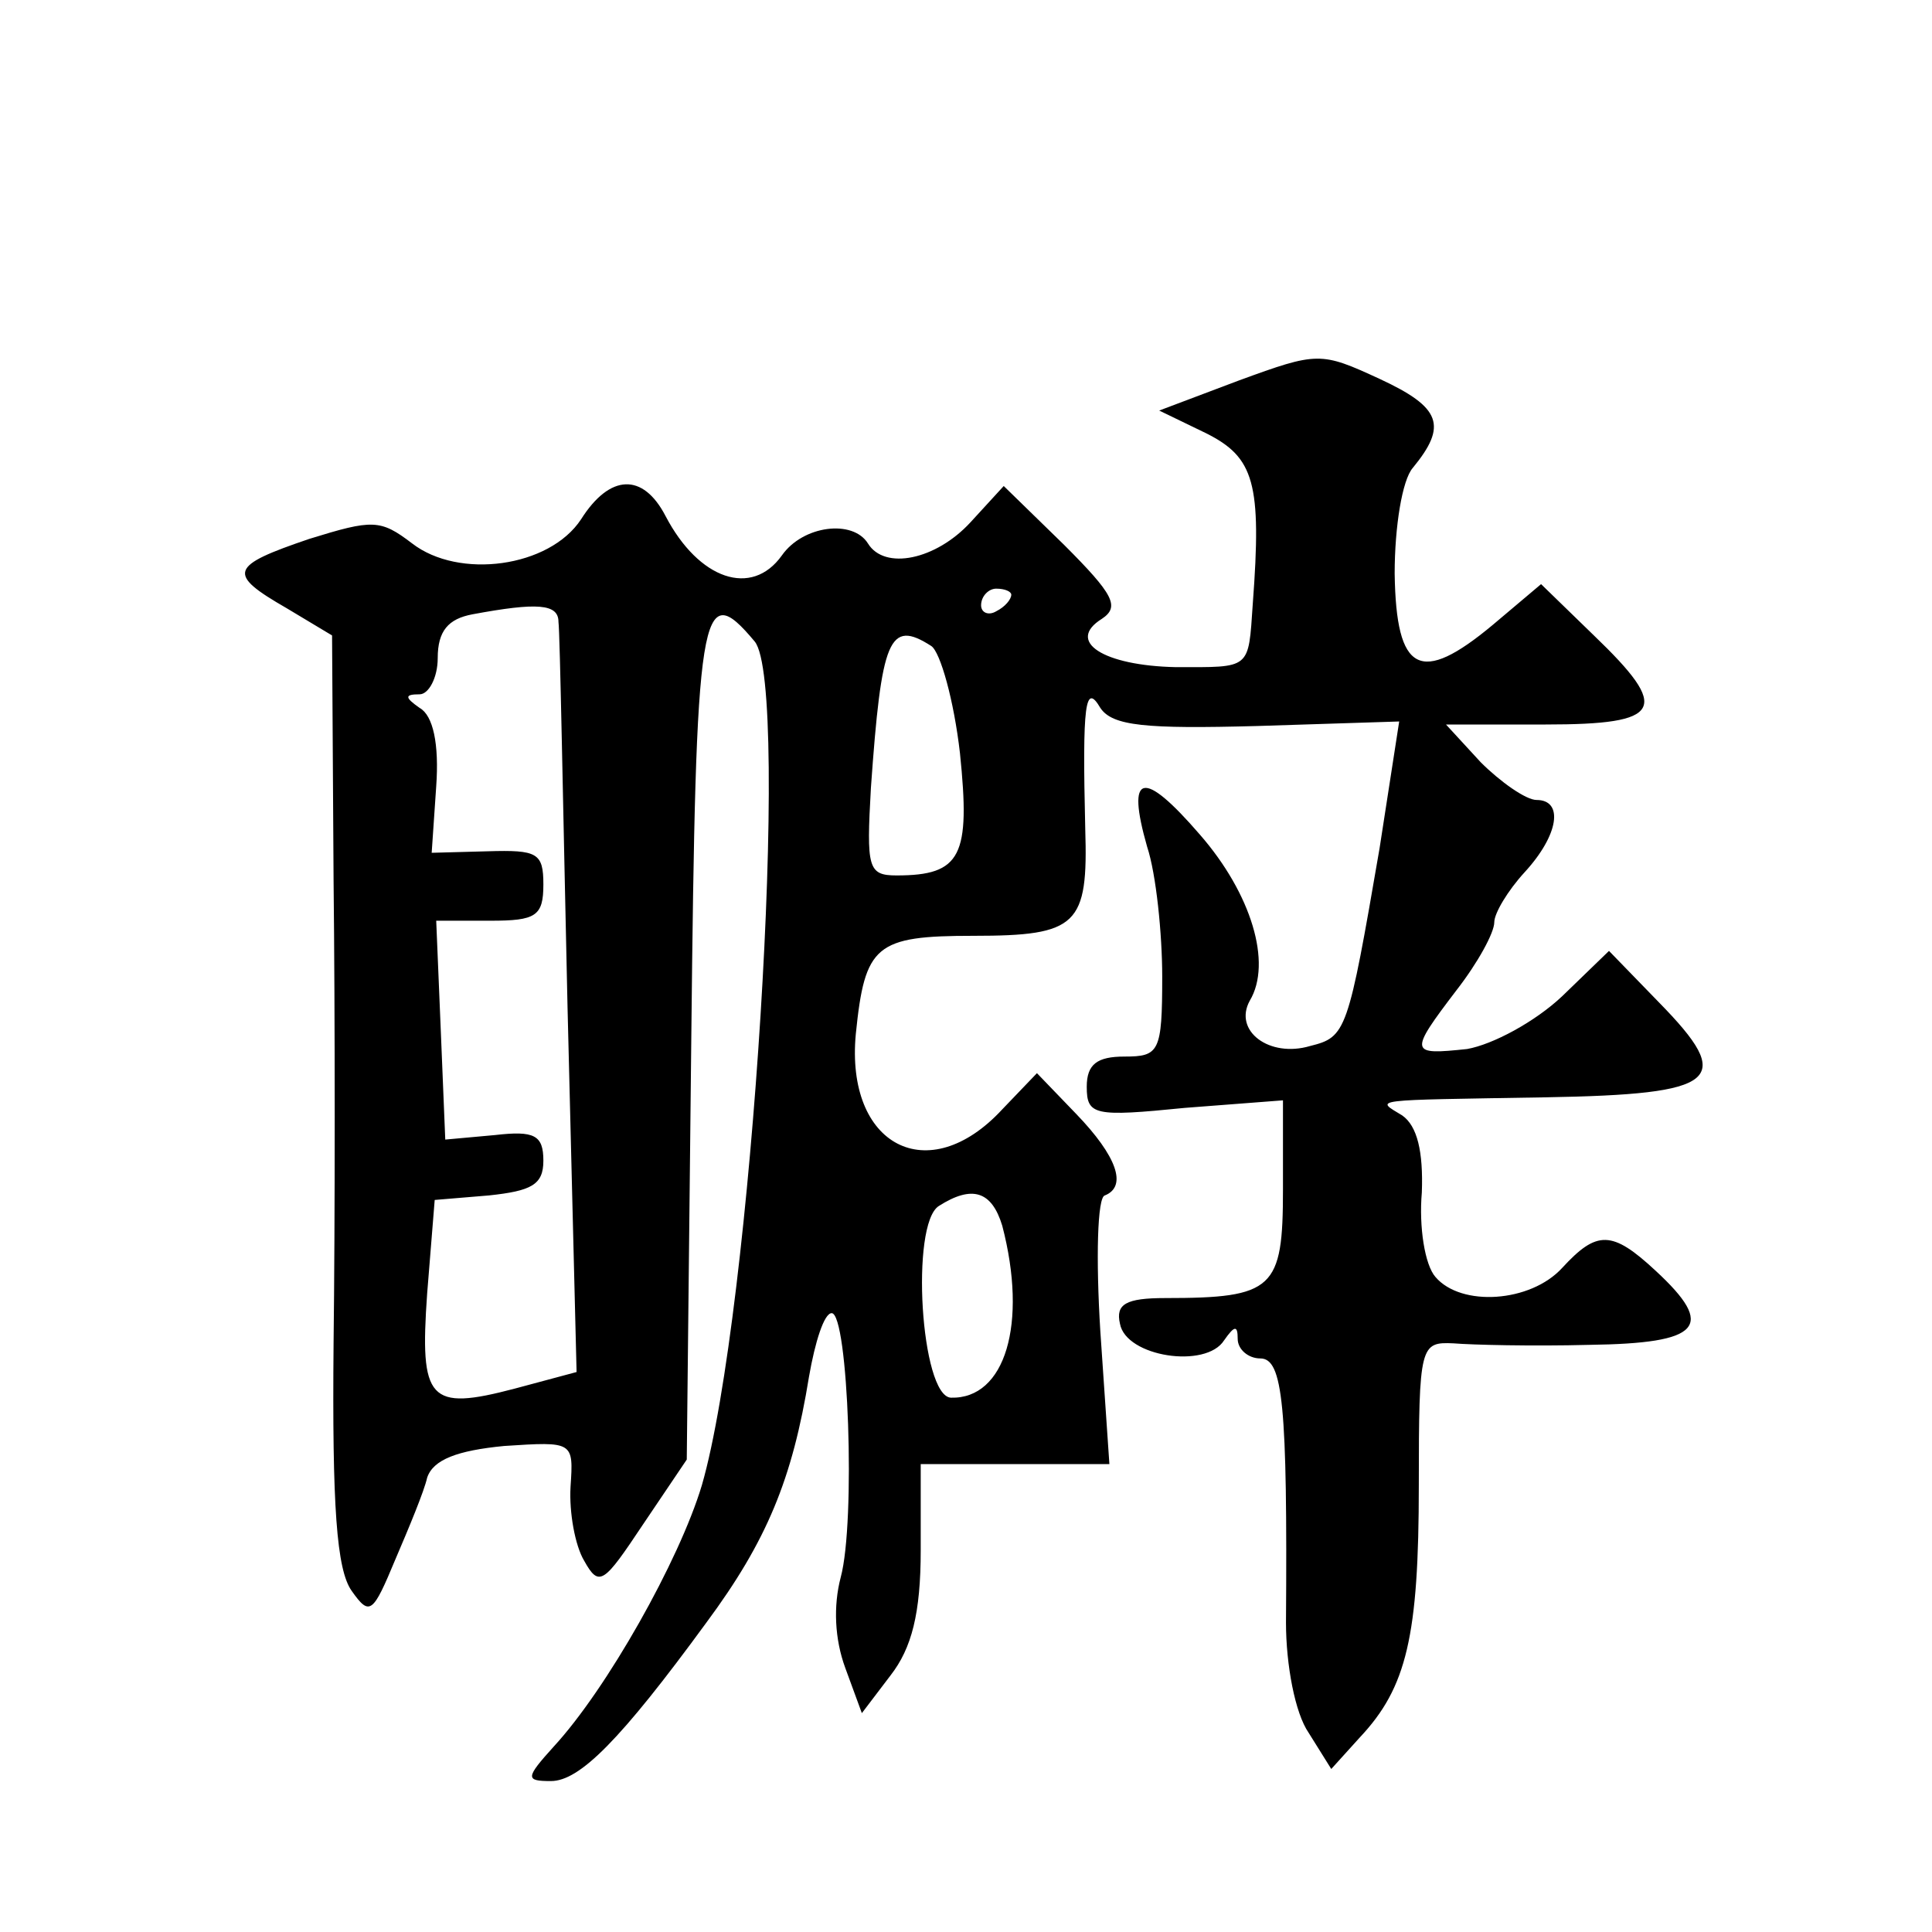 <?xml version="1.0" standalone="no"?>
<!DOCTYPE svg PUBLIC "-//W3C//DTD SVG 20010904//EN"
 "http://www.w3.org/TR/2001/REC-SVG-20010904/DTD/svg10.dtd">
<svg version="1.0" xmlns="http://www.w3.org/2000/svg"
 width="128pt" height="128pt" viewBox="0 0 128 128"
 preserveAspectRatio="xMidYMid meet">
<g transform="translate(0,128) scale(0.1,-0.1)"
fill="#0" stroke="none">
<path d="M821 1028 l-53 -20 31 -15 c32 -16 37 -33 31 -113 -3 -44 -1 -42 -51 -42
-48 1 -73 17 -49 32 12 8 8 16 -25 49 l-40 39 -22 -24 c-23 -25 -57 -32 -68 -14
-10 16 -43 12 -57 -8 -20 -28 -55 -16 -77 26 -15 29 -37 28 -56 -2 -21 -32 -81
-40 -112 -16 -21 16 -26 16 -68 3 -53 -18 -55 -23 -15 -46 l30 -18 1 -162 c1 -89
1 -227 0 -307 -1 -108 2 -150 12 -164 12 -17 14 -15 29 21 9 21 19 45 21 54 4 12
20 18 51 21 46 3 46 3 44 -27 -1 -17 3 -39 9 -49 10 -18 13 -15 39 24 l29 43 3
279 c3 287 6 306 42 263 24 -29 -2 -445 -35 -559 -15 -50 -63 -135 -98 -173 -19
-21 -19 -23 -2 -23 19 0 46 27 103 105 40 54 57 95 68 163 4 23 10 42 15 42 11
0 16 -138 6 -175 -5 -19 -4 -41 3 -60 l11 -30 19 25 c14 18 20 41 20 83 l0 57 63
0 62 0 -6 88 c-3 48 -2 89 3 90 15 6 8 26 -19 54 l-26 27 -23 -24 c-49 -53 -104
-24 -97 50 6 59 13 65 78 65 69 0 76 7 74 71 -2 83 0 97 10 80 8 -12 30 -14 104
-12 l94 3 -13 -84 c-21 -122 -22 -125 -46 -131 -27 -8 -51 10 -40 30 15 25 1 71
-33 110 -38 44 -49 41 -35 -8 6 -18 10 -58 10 -86 0 -50 -2 -53 -25 -53 -18 0 -25
-5 -25 -20 0 -19 5 -20 65 -14 l65 5 0 -59 c0 -66 -6 -72 -78 -72 -26 0 -33 -4
-30 -17 4 -22 57 -30 69 -11 7 10 9 10 9 1 0 -7 7 -13 15 -13 15 0 18 -31 17 -175
0 -28 6 -60 15 -73 l15 -24 19 21 c31 33 39 67 39 167 0 93 1 95 23 94 12 -1 52
-2 90 -1 74 1 84 12 44 49 -29 27 -39 27 -62 2 -21 -23 -67 -26 -84 -6 -7 8 -11
33 -9 56 1 27 -3 44 -13 51 -18 11 -23 10 95 12 115 2 126 11 75 63 l-33 34 -31
-30 c-18 -17 -46 -32 -63 -35 -38 -4 -39 -3 -7 39 14 18 25 38 25 45 0 6 9 21 20
33 23 25 26 48 8 48 -7 0 -24 12 -37 25 l-23 25 66 0 c78 0 83 10 32 59 l-35 34
-32 -27 c-48 -40 -64 -32 -65 34 0 31 5 62 12 70 23 28 19 40 -22 59 -39 18 -41
18 -93 -1z m-151 -142 c0 -3 -4 -8 -10 -11 -5 -3 -10 -1 -10 4 0 6 5 11 10 11 6
0 10 -2 10 -4z m-300 -18 c1 -7 3 -122 6 -255 l6 -242 -41 -11 c-57 -15 -63 -8
-58 63 l5 62 36 3 c28 3 36 7 36 23 0 17 -6 20 -32 17 l-33 -3 -3 73 -3 72 36 0
c30 0 35 3 35 24 0 21 -4 23 -37 22 l-37 -1 3 44 c2 28 -2 47 -11 52 -10 7 -10
9 0 9 6 0 12 11 12 24 0 18 7 26 23 29 43 8 57 7 57 -5z m247 -16 c6 -4 15 -36
19 -71 7 -68 1 -81 -42 -81 -19 0 -20 5 -17 58 7 99 12 112 40 94z m47 -384 c17
-65 2 -115 -34 -114 -20 1 -27 115 -8 127 22 14 35 10 42 -13z"/>
</g>
</svg>
